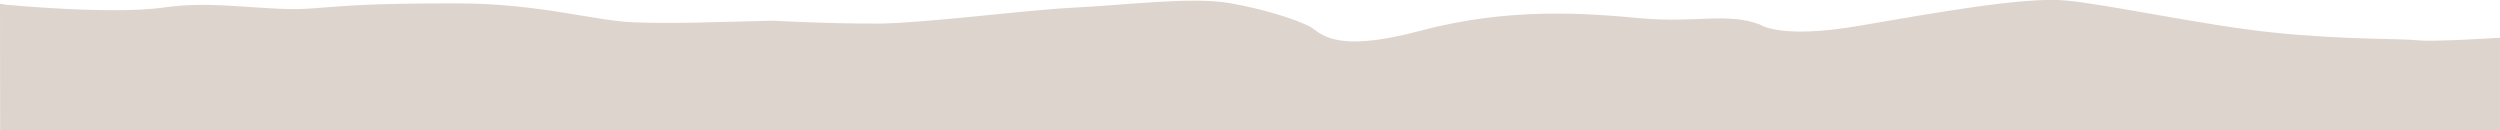 <?xml version="1.0" encoding="utf-8"?>
<!-- Generator: Adobe Illustrator 23.0.1, SVG Export Plug-In . SVG Version: 6.00 Build 0)  -->
<svg version="1.1" id="Ebene_1" xmlns="http://www.w3.org/2000/svg" xmlns:xlink="http://www.w3.org/1999/xlink" x="0px" y="0px"
	 viewBox="0 0 1919.8 100" style="enable-background:new 0 0 1919.8 100;" xml:space="preserve">
<g>
	<defs>
		<rect id="SVGID_1_" y="0" width="1919.8" height="100"/>
	</defs>
	<clipPath id="SVGID_2_">
		<use xlink:href="#SVGID_1_"  style="overflow:visible;"/>
	</clipPath>
	<path style="clip-path:url(#SVGID_2_);fill:#ddd4cd;" d="M1915.9,29.2c0,0-47.2,3.1-60.1,1.7c-13-1.4-55.4-0.3-109.1-5.8
		c-53.7-5.4-130-22.2-161.4-24.8c-31.5-2.6-97.6,9.2-158.2,19.6c-60.6,10.4-75.7-1.1-75.7-1.1c-25.1-9.4-50-1-90.5-4.7
		c-40.6-3.7-100.6-9-169.6,9.4c-69,18.4-77.1,1.2-85.6-3.2c-8.5-4.4-31.8-12.7-61.3-17.9C914.9-2.7,864.1,4,825.7,5.8
		c-20.6,1-52,4.3-82.2,7.3c-26.1,2.5-51.3,4.8-67.7,5c-35.3,0.3-82.2-2.2-82.2-2.2c-41.7,0.9-77,2.5-107.6,1.2
		c-30.7-1.3-72.2-14.5-134.9-14.5c-62.7,0-78.7,1.3-112.2,3.9c-33.5,2.6-73-6.6-112.7-0.8C86.4,11.5,4.3,3.6,4.3,3.6L0,2.9
		C0,35.3,0.1,67.6,0.1,100h1919.7l0-71L1915.9,29.2z"/>
</g>
</svg>
